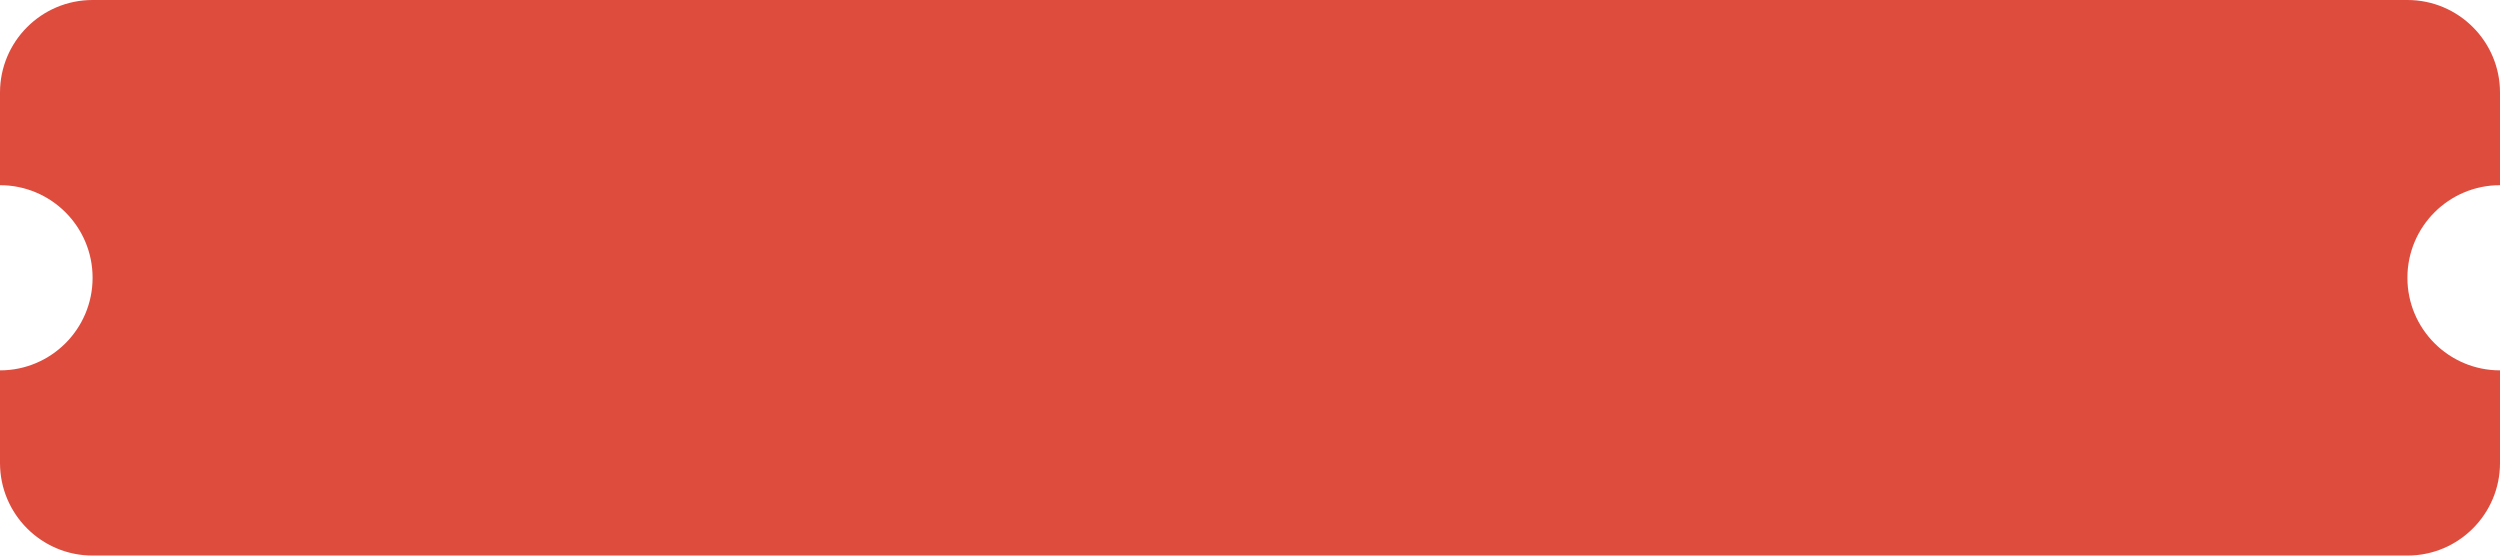 <?xml version="1.0" encoding="UTF-8"?> <svg xmlns="http://www.w3.org/2000/svg" width="270" height="60" viewBox="0 0 270 60" fill="none"> <path fill-rule="evenodd" clip-rule="evenodd" d="M0 10C0 4.477 4.477 0 10 0H260C265.523 0 270 4.477 270 10V20C264.477 20 260 24.477 260 30C260 35.523 264.477 40 270 40V50C270 55.523 265.523 60 260 60H10C4.477 60 0 55.523 0 50V40C5.523 40 10 35.523 10 30C10 24.477 5.523 20 0 20V10Z" fill="#DE4C3E"></path> </svg> 